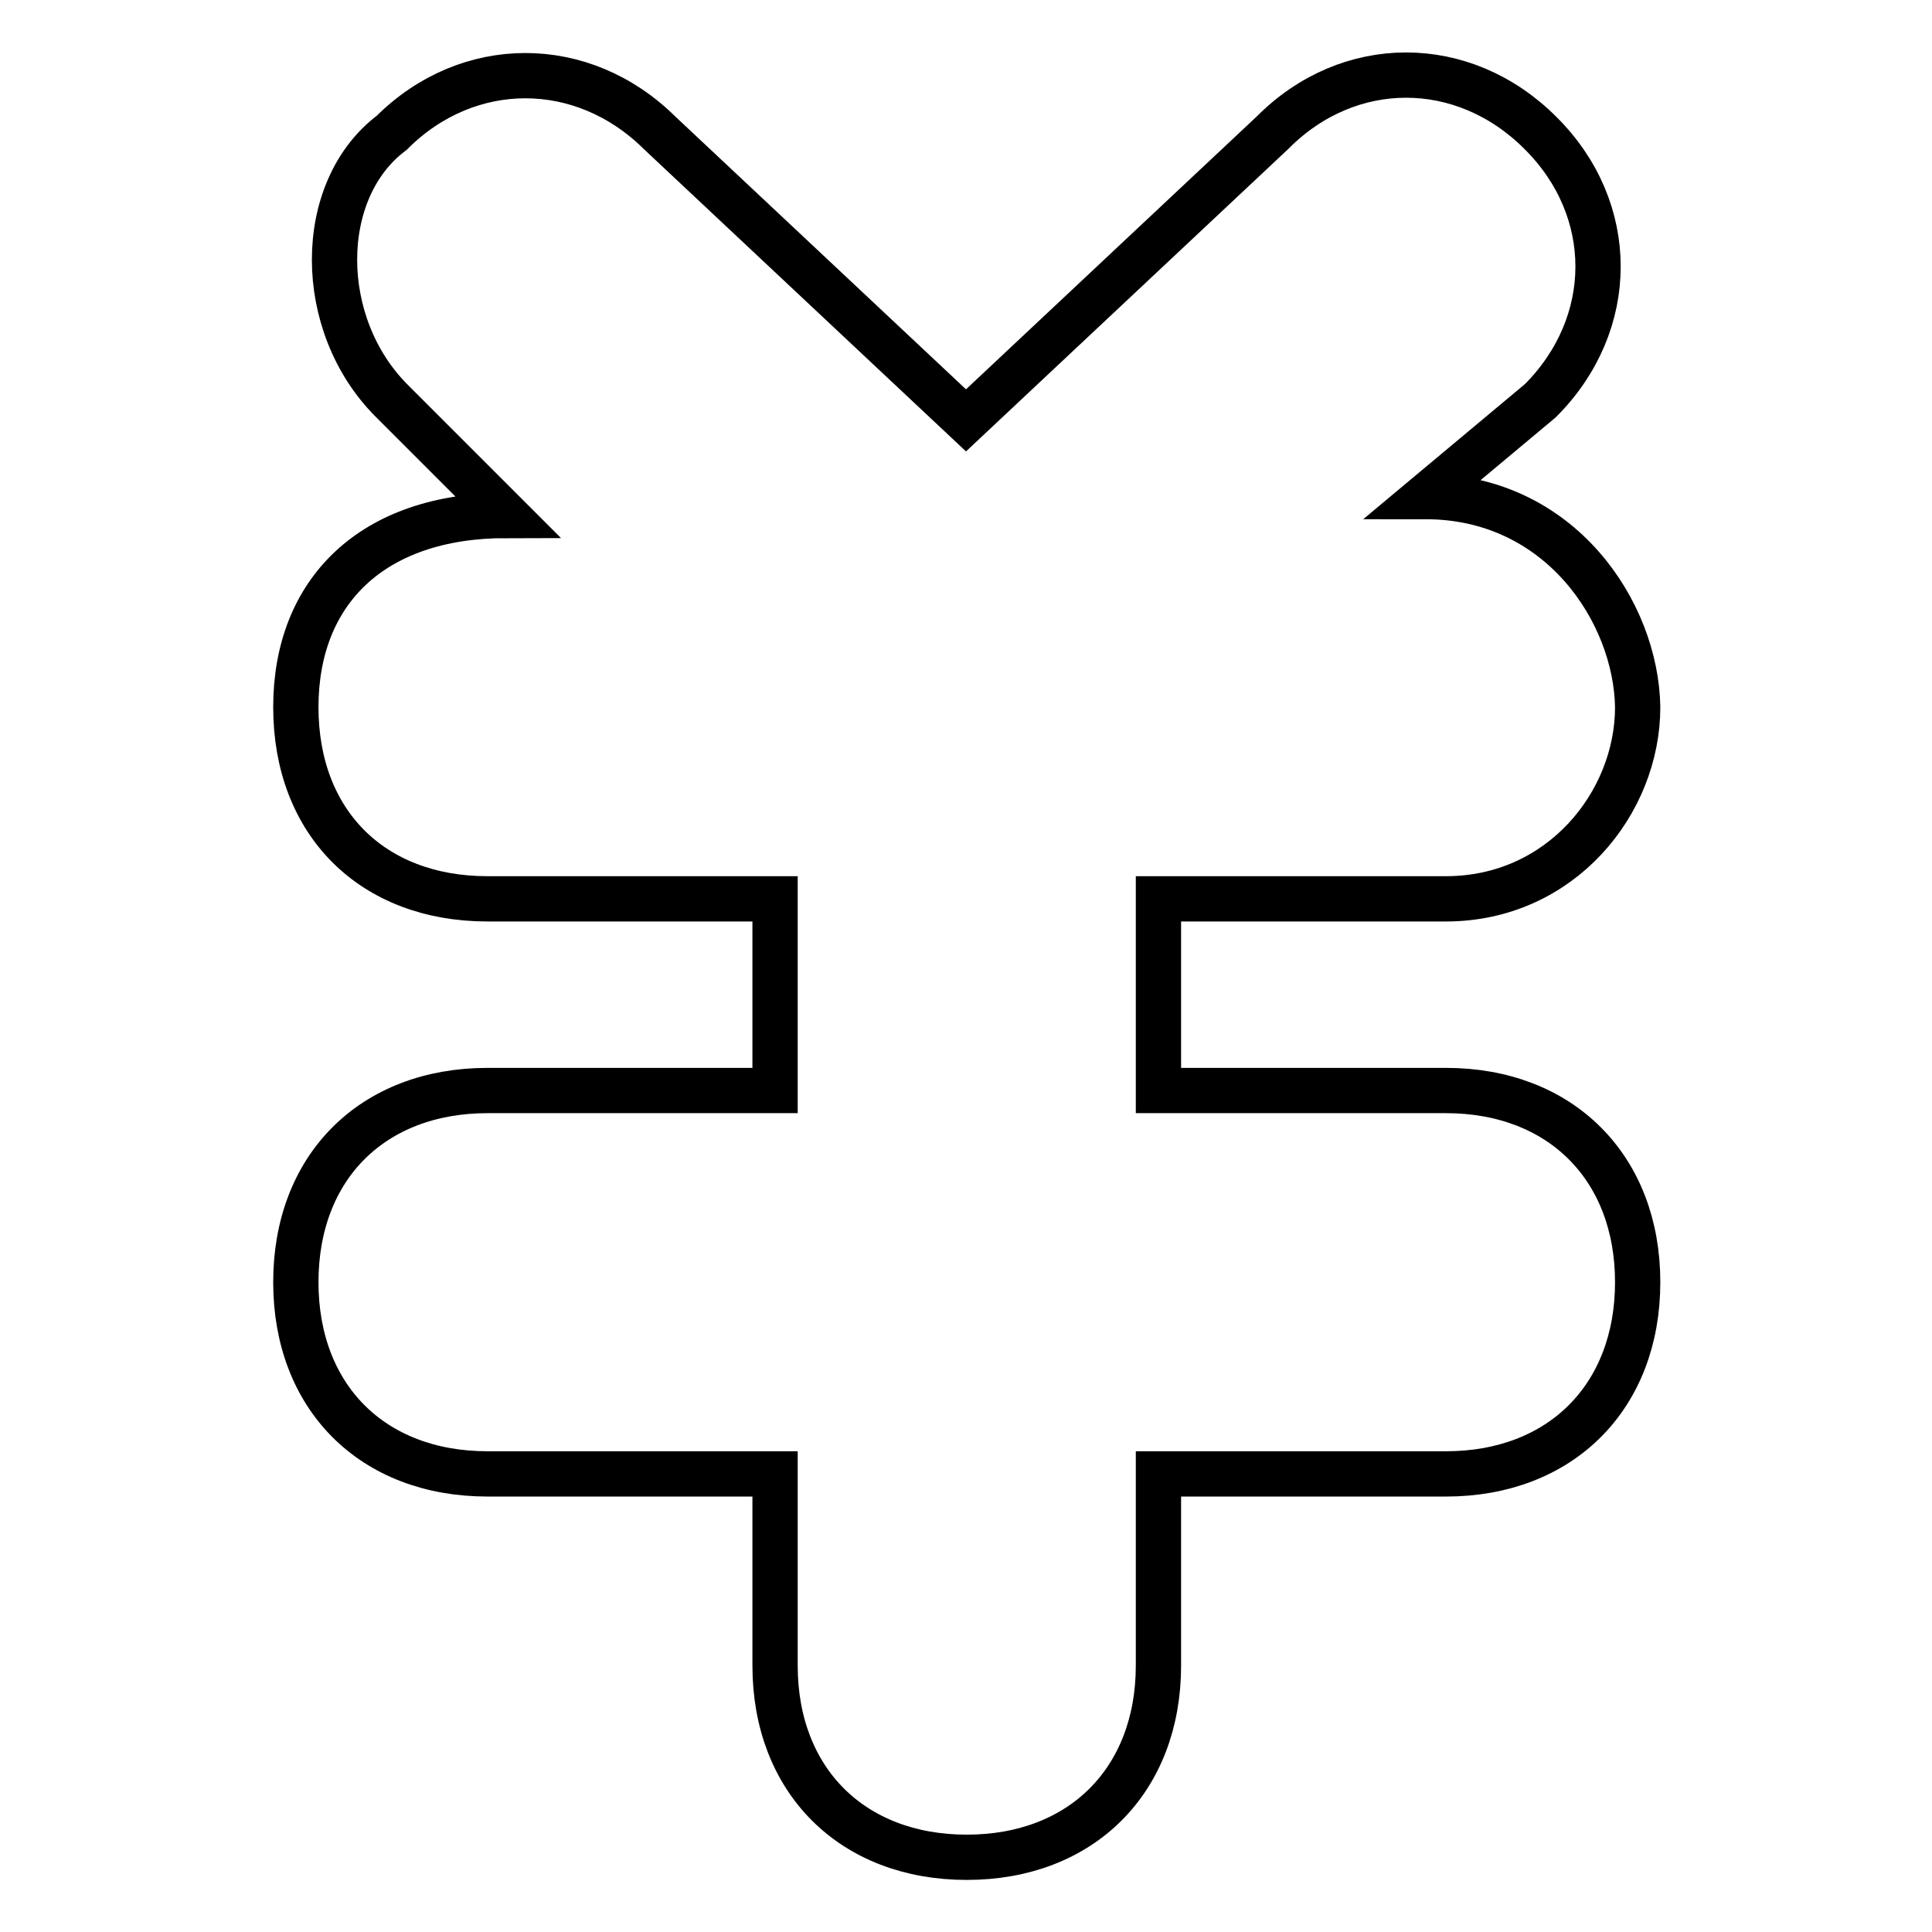 <?xml version="1.0" encoding="utf-8"?>
<!-- Svg Vector Icons : http://www.onlinewebfonts.com/icon -->
<!DOCTYPE svg PUBLIC "-//W3C//DTD SVG 1.1//EN" "http://www.w3.org/Graphics/SVG/1.1/DTD/svg11.dtd">
<svg version="1.1" xmlns="http://www.w3.org/2000/svg" xmlns:xlink="http://www.w3.org/1999/xlink" x="0px" y="0px" viewBox="0 0 256 256" enable-background="new 0 0 256 256" xml:space="preserve">
<g> <path stroke-width="6" fill-opacity="0" stroke="#000000"  d="M188.9,65.8l15.2-12.7c10.2-10.2,10.2-25.4,0-35.5l0,0c-10.2-10.2-25.4-10.2-35.5,0L128,55.7l0,0l0,0 L87.4,17.6C77.2,7.5,62,7.5,51.9,17.6l0,0c-10.1,7.6-10.1,25.4,0,35.5l15.2,15.2c-17.8,0-27.9,10.1-27.9,25.4s10.1,25.4,25.4,25.4 h38.1v25.4H64.6c-15.2,0-25.4,10.1-25.4,25.4c0,15.2,10.1,25.4,25.4,25.4h38.1v25.4c0,15.2,10.2,25.4,25.4,25.4 c15.2,0,25.4-10.2,25.4-25.4v-25.4h38.1c15.2,0,25.4-10.2,25.4-25.4c0-15.2-10.2-25.4-25.4-25.4h-38.1v-25.4h38.1 c15.2,0,25.4-12.7,25.4-25.4C216.8,81.1,206.7,65.8,188.9,65.8z"/></g>
</svg>